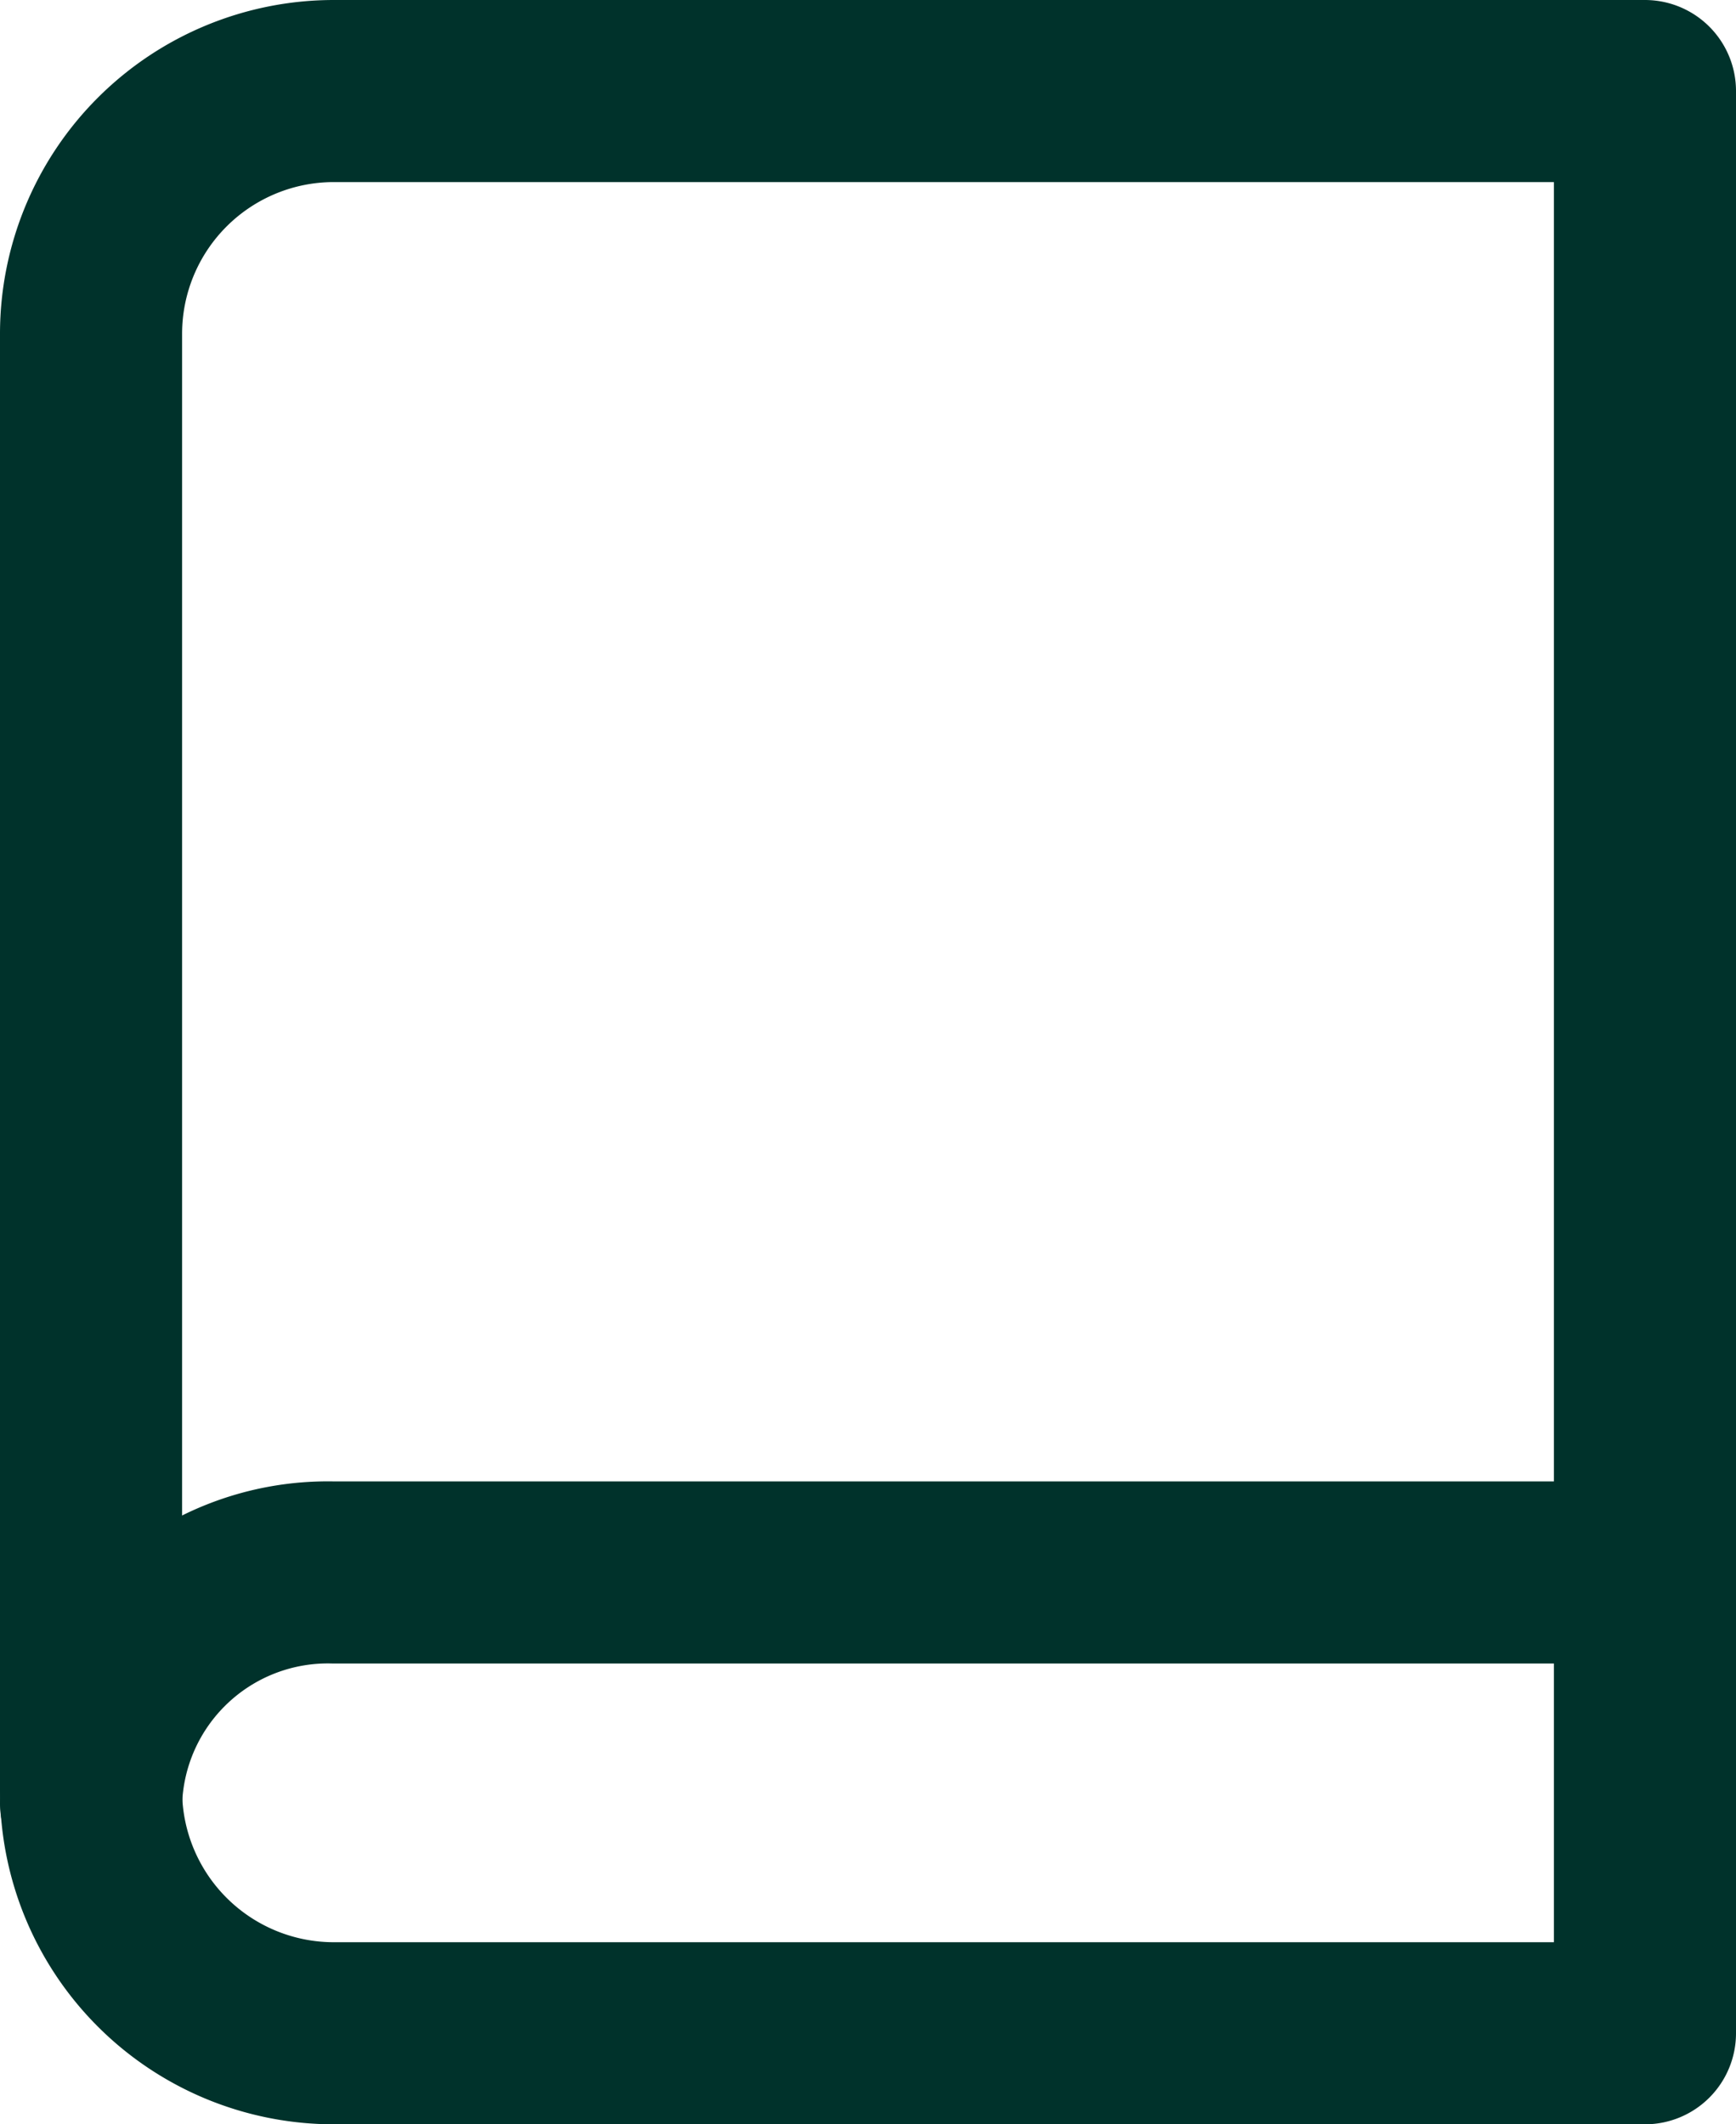 <svg xmlns="http://www.w3.org/2000/svg" width="14.3" height="17.5" viewBox="0 0 14.3 17.5">
  <g id="Icon_feather-book" data-name="Icon feather-book" transform="translate(-5.25 -2.25)">
    <path id="Path_119" data-name="Path 119" d="M6,27.4a1.951,1.951,0,0,1,2-1.9H18.8" transform="translate(0 -10.296)" fill="none" stroke="#00322b" stroke-linecap="round" stroke-linejoin="round" stroke-width="1.5"/>
    <path id="Path_120" data-name="Path 120" d="M8,3H18.8V19H8a2,2,0,0,1-2-2V5A2,2,0,0,1,8,3Z" transform="translate(0 0)" fill="none" stroke="#00322b" stroke-linecap="round" stroke-linejoin="round" stroke-width="1.5"/>
  </g>
</svg>
